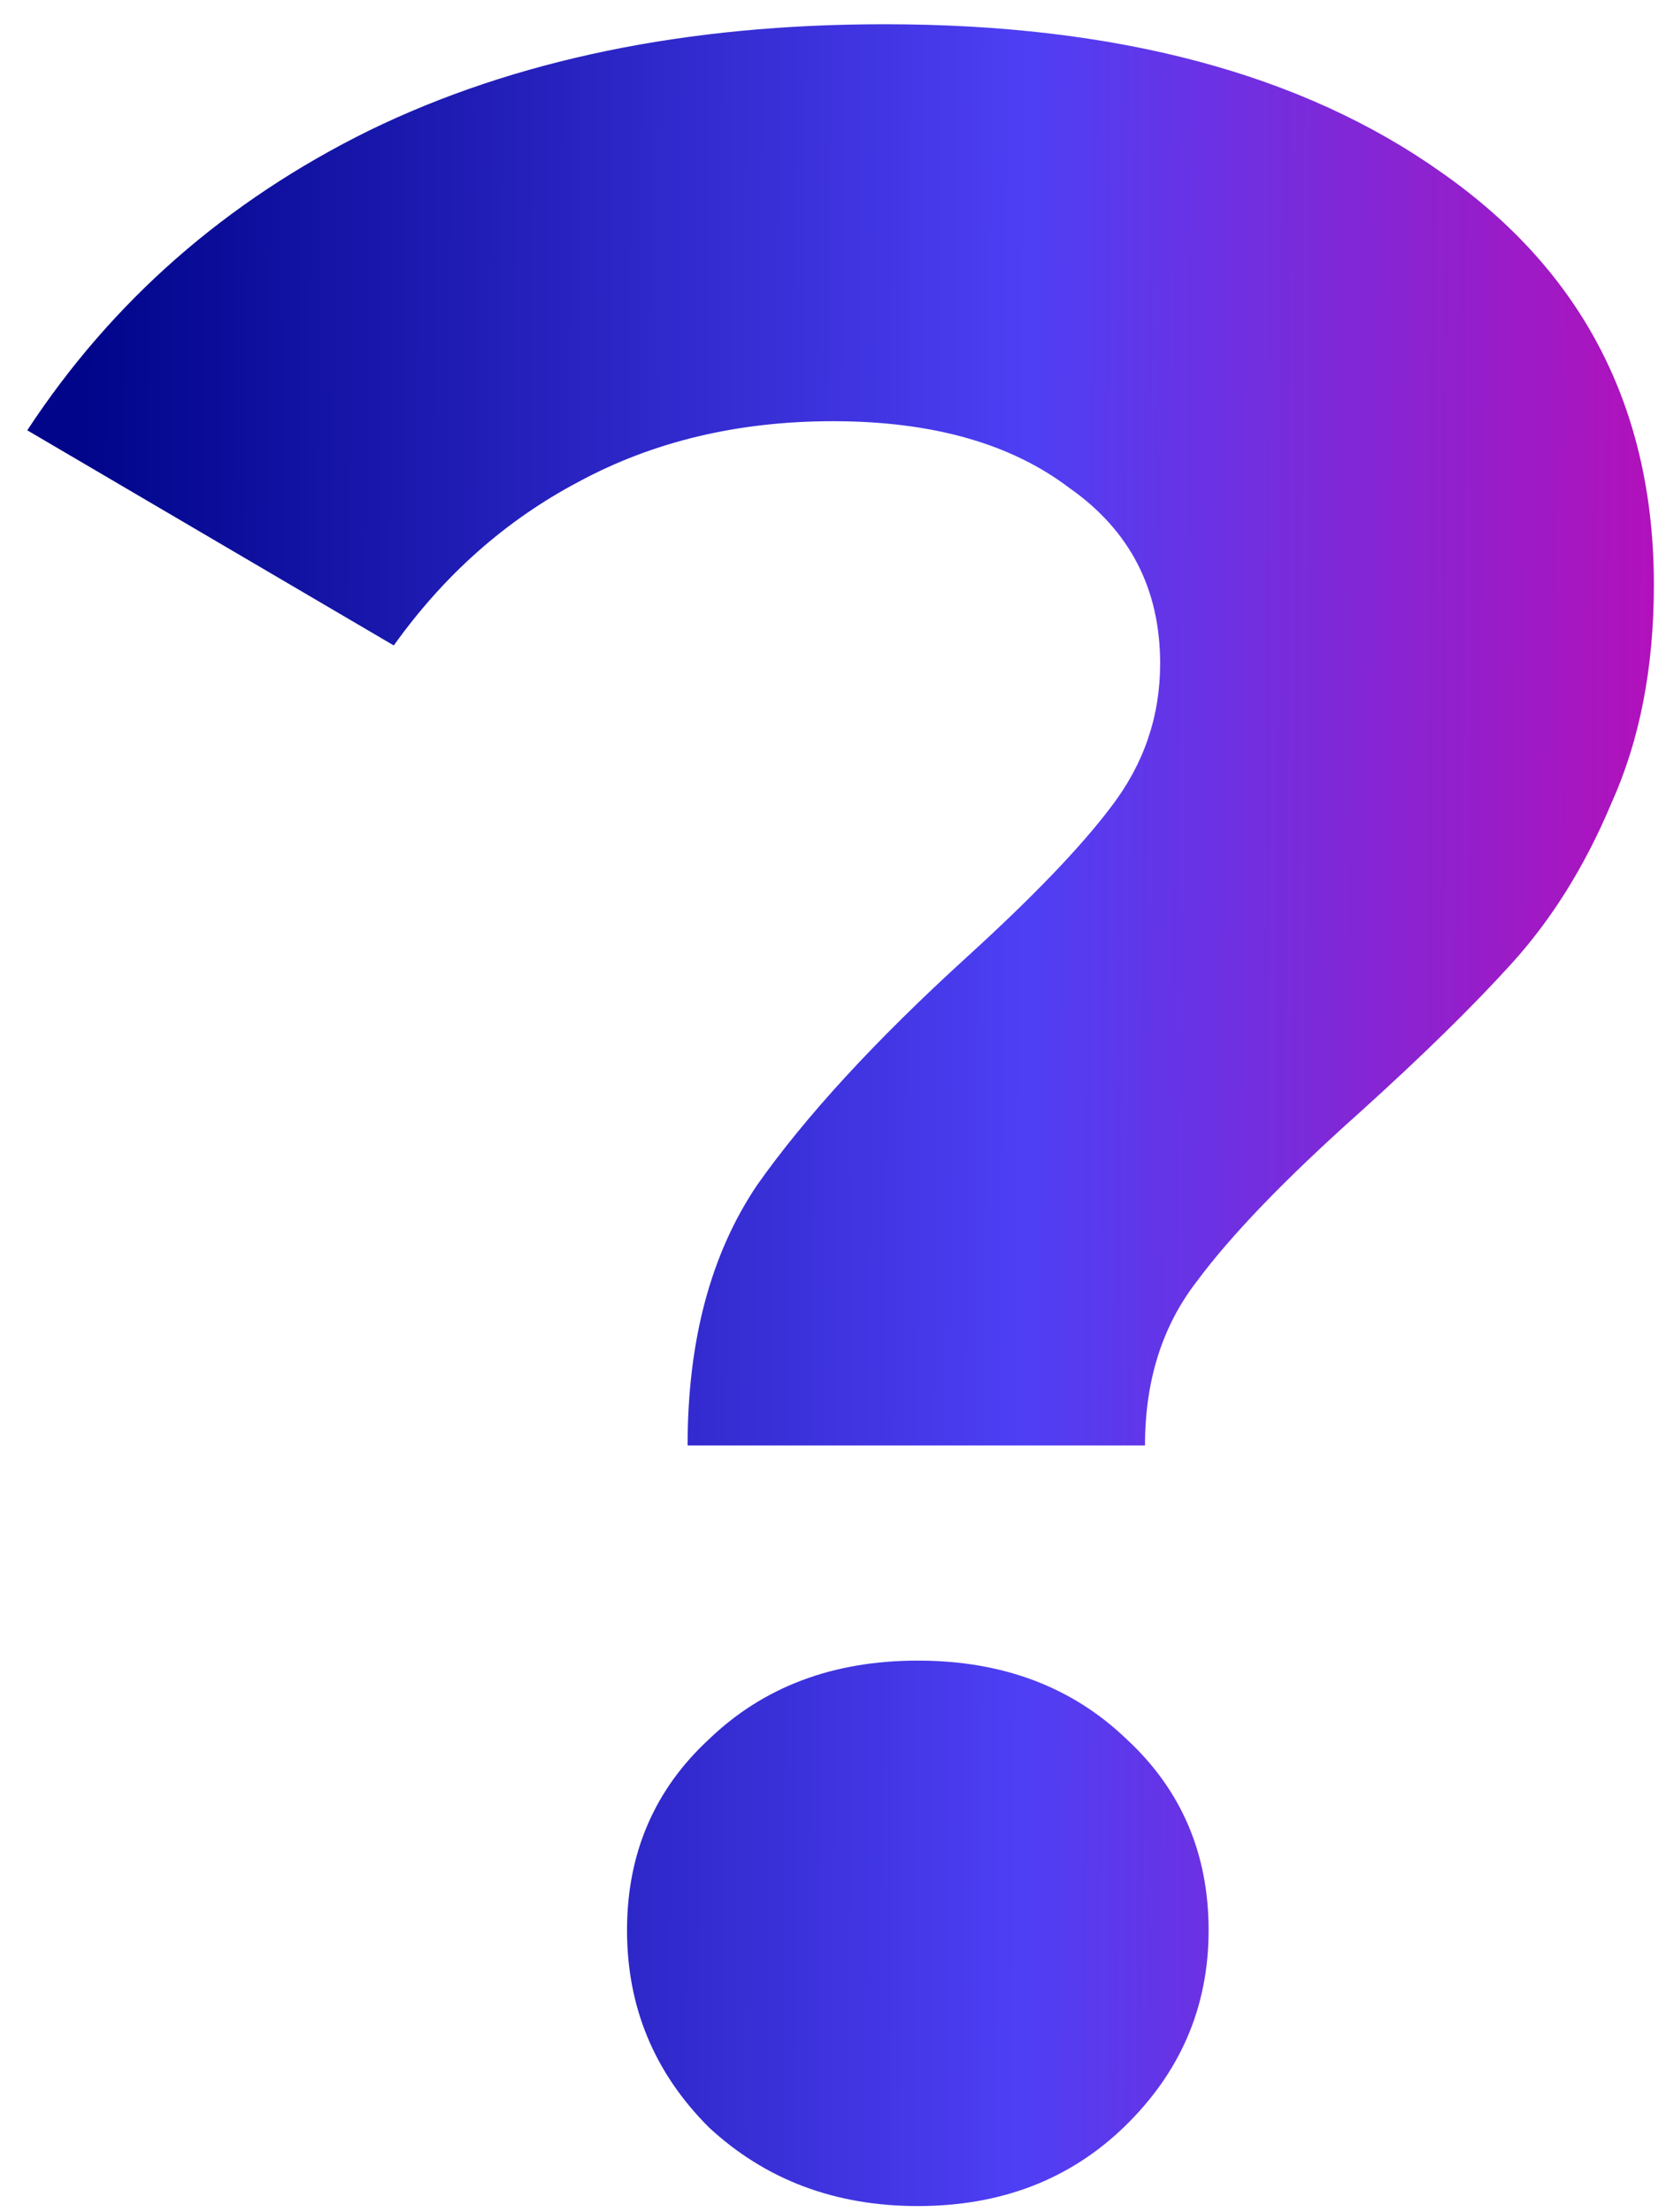 <?xml version="1.0" encoding="UTF-8"?> <svg xmlns="http://www.w3.org/2000/svg" width="55" height="73" viewBox="0 0 55 73" fill="none"> <path d="M22.7 47.7C22.7 44.233 23.467 41.367 25 39.1C26.6 36.833 28.9 34.333 31.9 31.6C34.1 29.6 35.7 27.933 36.7 26.6C37.767 25.2 38.3 23.633 38.3 21.9C38.3 19.433 37.3 17.5 35.3 16.1C33.367 14.633 30.767 13.9 27.5 13.9C24.367 13.9 21.567 14.567 19.1 15.9C16.7 17.167 14.667 18.967 13 21.3L0.9 14.2C3.7 9.933 7.467 6.633 12.2 4.3C17 1.967 22.667 0.8 29.2 0.8C36.867 0.8 43 2.433 47.6 5.7C52.267 8.967 54.6 13.5 54.6 19.3C54.6 22.033 54.133 24.433 53.2 26.5C52.333 28.567 51.233 30.333 49.9 31.8C48.633 33.2 46.967 34.833 44.9 36.7C42.433 38.9 40.633 40.767 39.5 42.3C38.367 43.767 37.8 45.567 37.8 47.7H22.7ZM30.3 72.8C27.567 72.8 25.267 71.933 23.4 70.2C21.6 68.4 20.7 66.233 20.7 63.7C20.7 61.167 21.6 59.067 23.4 57.4C25.2 55.667 27.5 54.8 30.3 54.8C33.1 54.8 35.4 55.667 37.2 57.4C39 59.067 39.9 61.167 39.9 63.7C39.9 66.233 38.967 68.4 37.1 70.2C35.3 71.933 33.033 72.8 30.3 72.8Z" fill="url(#paint0_linear)"></path> <defs> <linearGradient id="paint0_linear" x1="2.573" y1="33.095" x2="61.666" y2="33.415" gradientUnits="userSpaceOnUse"> <stop stop-color="#00058A"></stop> <stop offset="0.53" stop-color="#4E3FF4"></stop> <stop offset="1" stop-color="#D401A6"></stop> </linearGradient> </defs> </svg> 